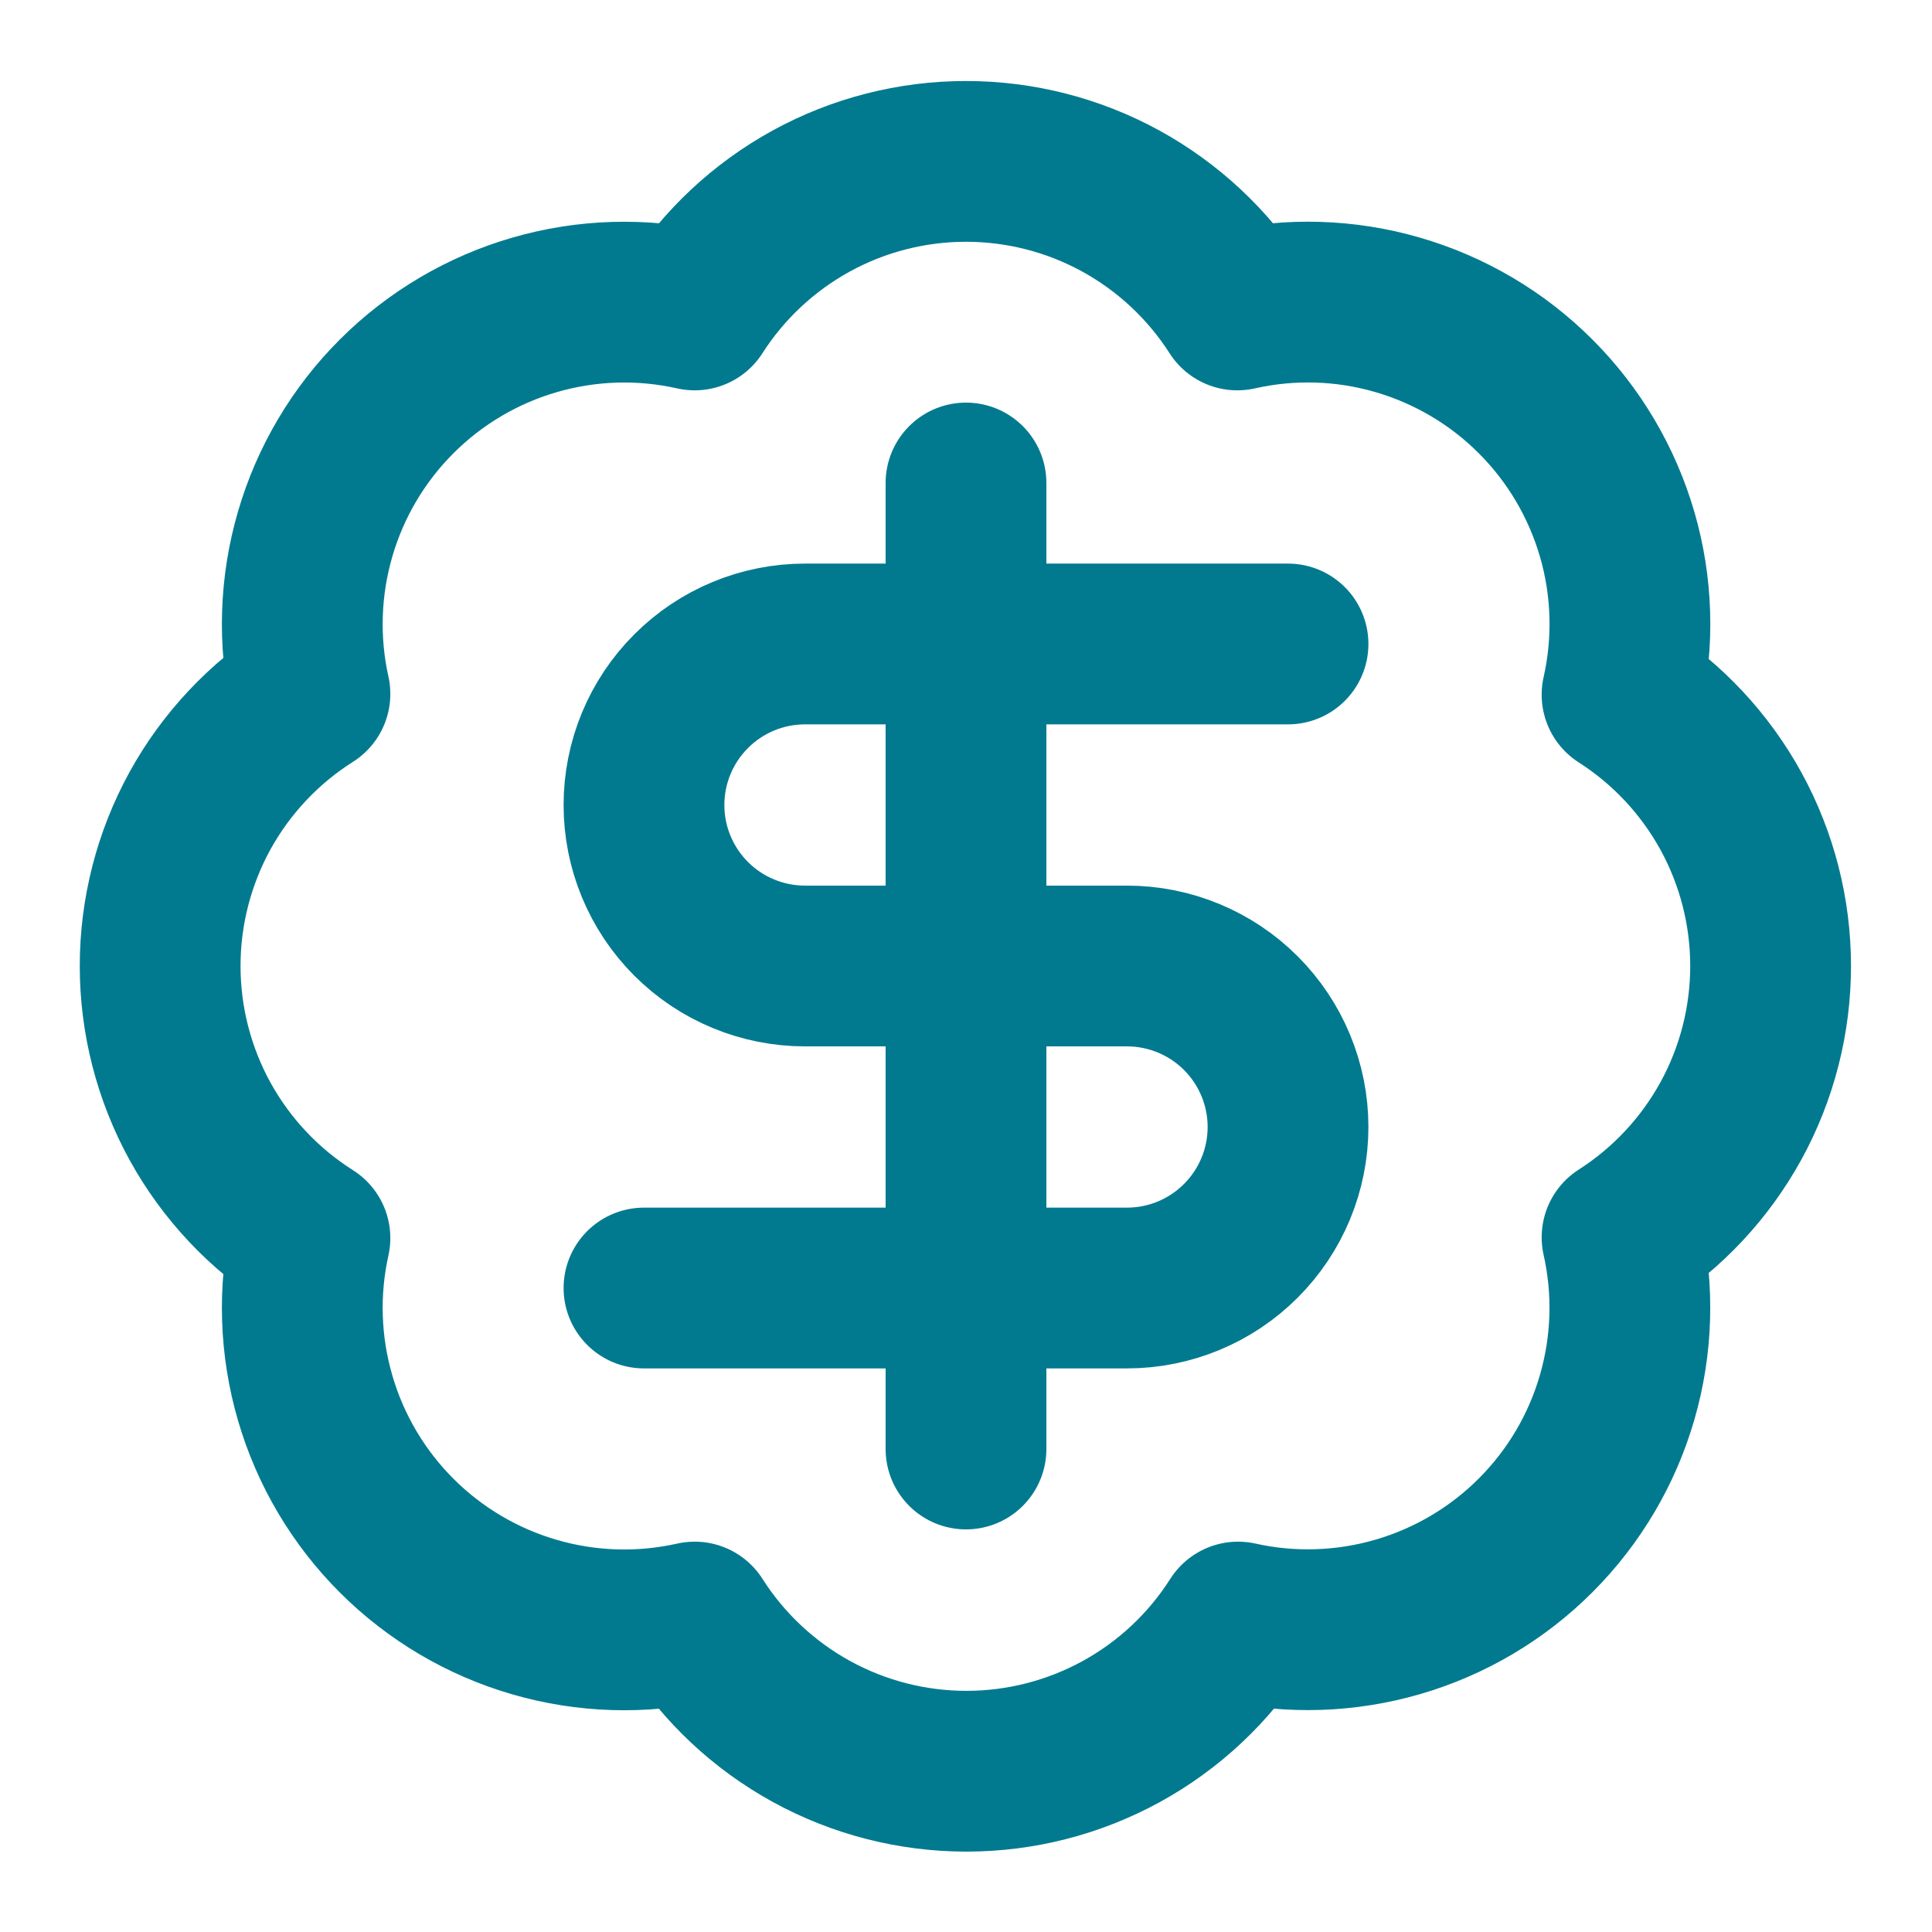 <svg width="28" height="28" viewBox="0 0 28 28" fill="none" xmlns="http://www.w3.org/2000/svg">
<path d="M18.667 9.333H11.667C11.048 9.333 10.454 9.579 10.017 10.017C9.579 10.454 9.333 11.048 9.333 11.667C9.333 12.286 9.579 12.879 10.017 13.317C10.454 13.754 11.048 14 11.667 14H16.333C16.952 14 17.546 14.246 17.983 14.683C18.421 15.121 18.667 15.714 18.667 16.333C18.667 16.952 18.421 17.546 17.983 17.983C17.546 18.421 16.952 18.667 16.333 18.667H9.333M14 21V7M4.492 10.057C4.321 9.29 4.348 8.492 4.568 7.738C4.788 6.983 5.195 6.297 5.751 5.742C6.307 5.187 6.995 4.781 7.749 4.563C8.504 4.344 9.302 4.32 10.068 4.492C10.49 3.832 11.072 3.289 11.759 2.912C12.446 2.536 13.217 2.339 14 2.339C14.783 2.339 15.554 2.536 16.241 2.912C16.928 3.289 17.51 3.832 17.932 4.492C18.7 4.319 19.499 4.343 20.255 4.563C21.01 4.782 21.699 5.188 22.255 5.745C22.812 6.301 23.218 6.99 23.438 7.746C23.657 8.501 23.681 9.3 23.508 10.068C24.168 10.49 24.711 11.072 25.088 11.759C25.464 12.446 25.661 13.217 25.661 14C25.661 14.783 25.464 15.554 25.088 16.241C24.711 16.928 24.168 17.51 23.508 17.932C23.68 18.698 23.656 19.496 23.437 20.251C23.219 21.006 22.813 21.693 22.258 22.249C21.703 22.805 21.017 23.212 20.262 23.432C19.508 23.652 18.71 23.679 17.943 23.508C17.522 24.171 16.94 24.716 16.252 25.094C15.563 25.472 14.791 25.67 14.006 25.67C13.221 25.67 12.448 25.472 11.76 25.094C11.072 24.716 10.49 24.171 10.068 23.508C9.302 23.68 8.504 23.656 7.749 23.437C6.995 23.219 6.307 22.813 5.751 22.258C5.195 21.703 4.788 21.017 4.568 20.262C4.348 19.508 4.321 18.71 4.492 17.943C3.827 17.523 3.279 16.94 2.899 16.251C2.52 15.561 2.321 14.787 2.321 14C2.321 13.213 2.52 12.439 2.899 11.749C3.279 11.06 3.827 10.478 4.492 10.057Z" stroke="#017A8F" stroke-width="2.33" stroke-linecap="round" stroke-linejoin="round"/>
</svg>
